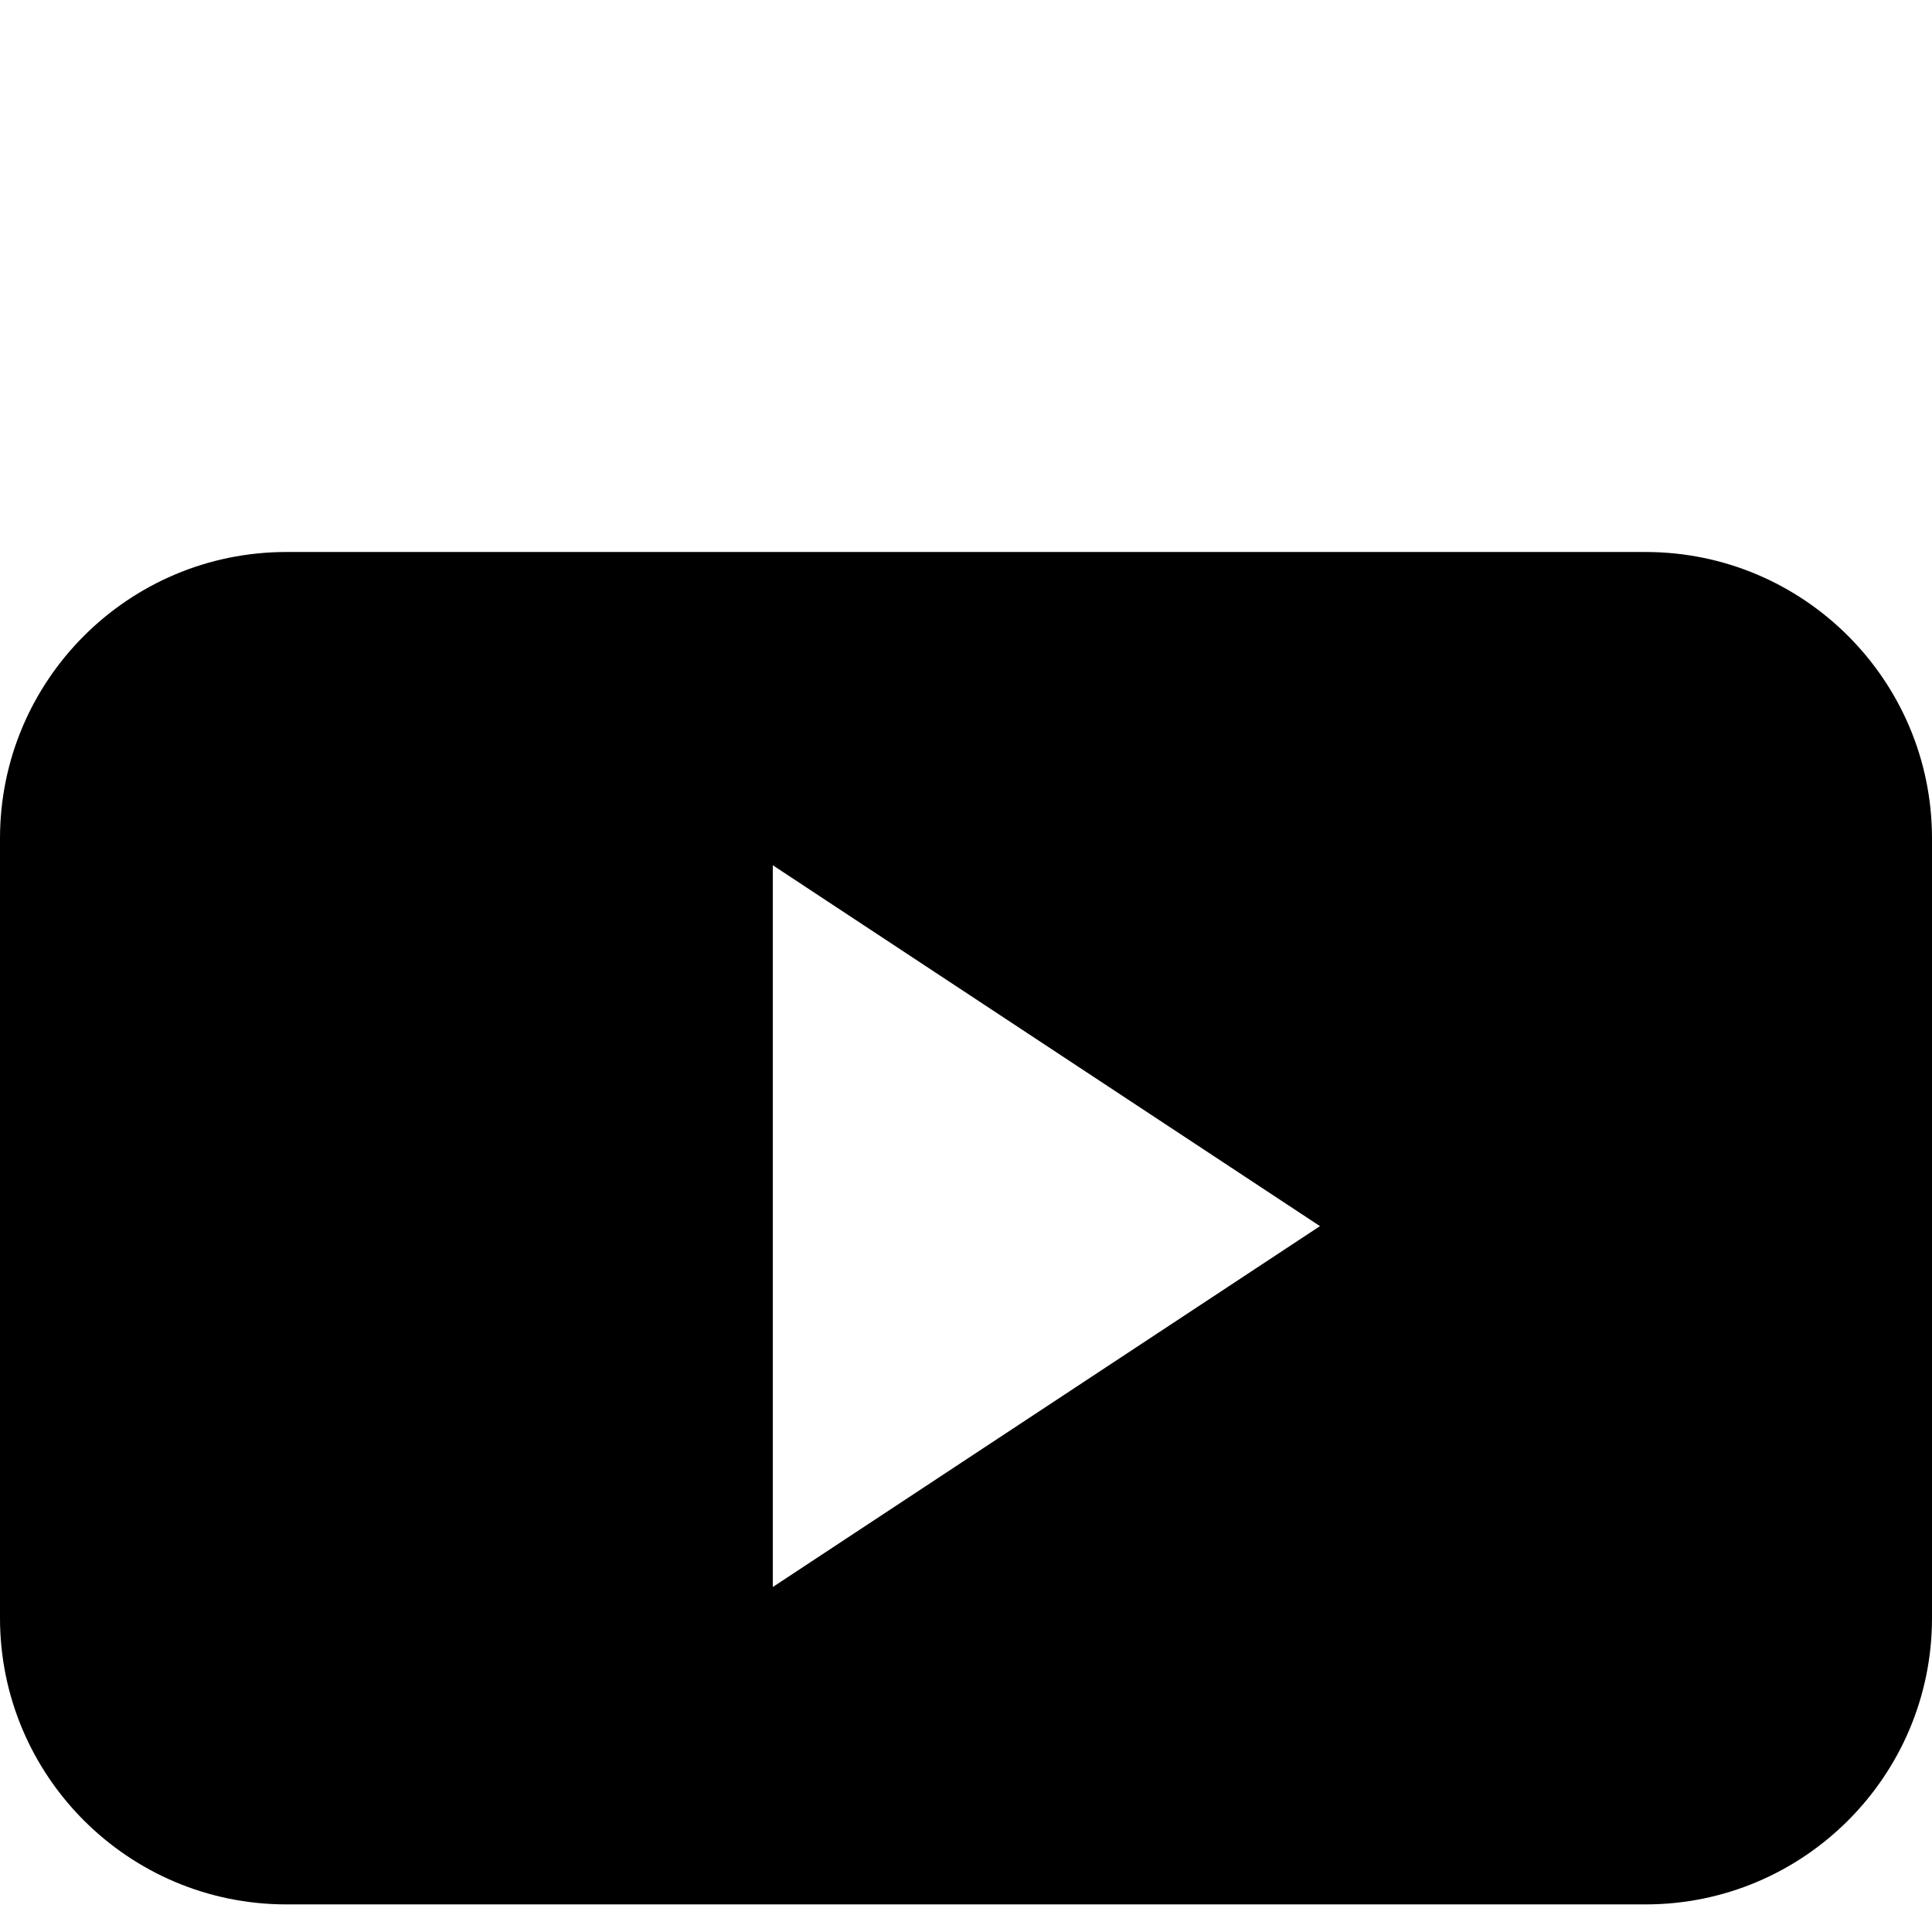<?xml version="1.0" encoding="UTF-8"?>
<svg id="Layer_1" data-name="Layer 1" xmlns="http://www.w3.org/2000/svg" width="20" height="20" viewBox="0 0 28 12">
  <defs>
    <style>
      .cls-1 {
        fill-rule: evenodd;
      }
    </style>
  </defs>
  <g id="Symbols">
    <g id="Nav-_-Desktop-_-Footer-_-Consumer-_-Zero-State" data-name="Nav-/-Desktop-/-Footer-/-Consumer-/-Zero-State">
      <g id="Connect-with-us">
        <g id="youtube">
          <path id="Fill-13" class="cls-1" d="M11.2,15V4.54l7.93,5.23-7.93,5.23ZM28,4.15c0-2.29-1.86-4.15-4.15-4.15H4.15C1.86,0,0,1.86,0,4.15V15.45c0,2.29,1.86,4.15,4.15,4.15H23.85c2.29,0,4.15-1.86,4.15-4.15V4.15Z"/>
        </g>
      </g>
    </g>
  </g>
</svg>